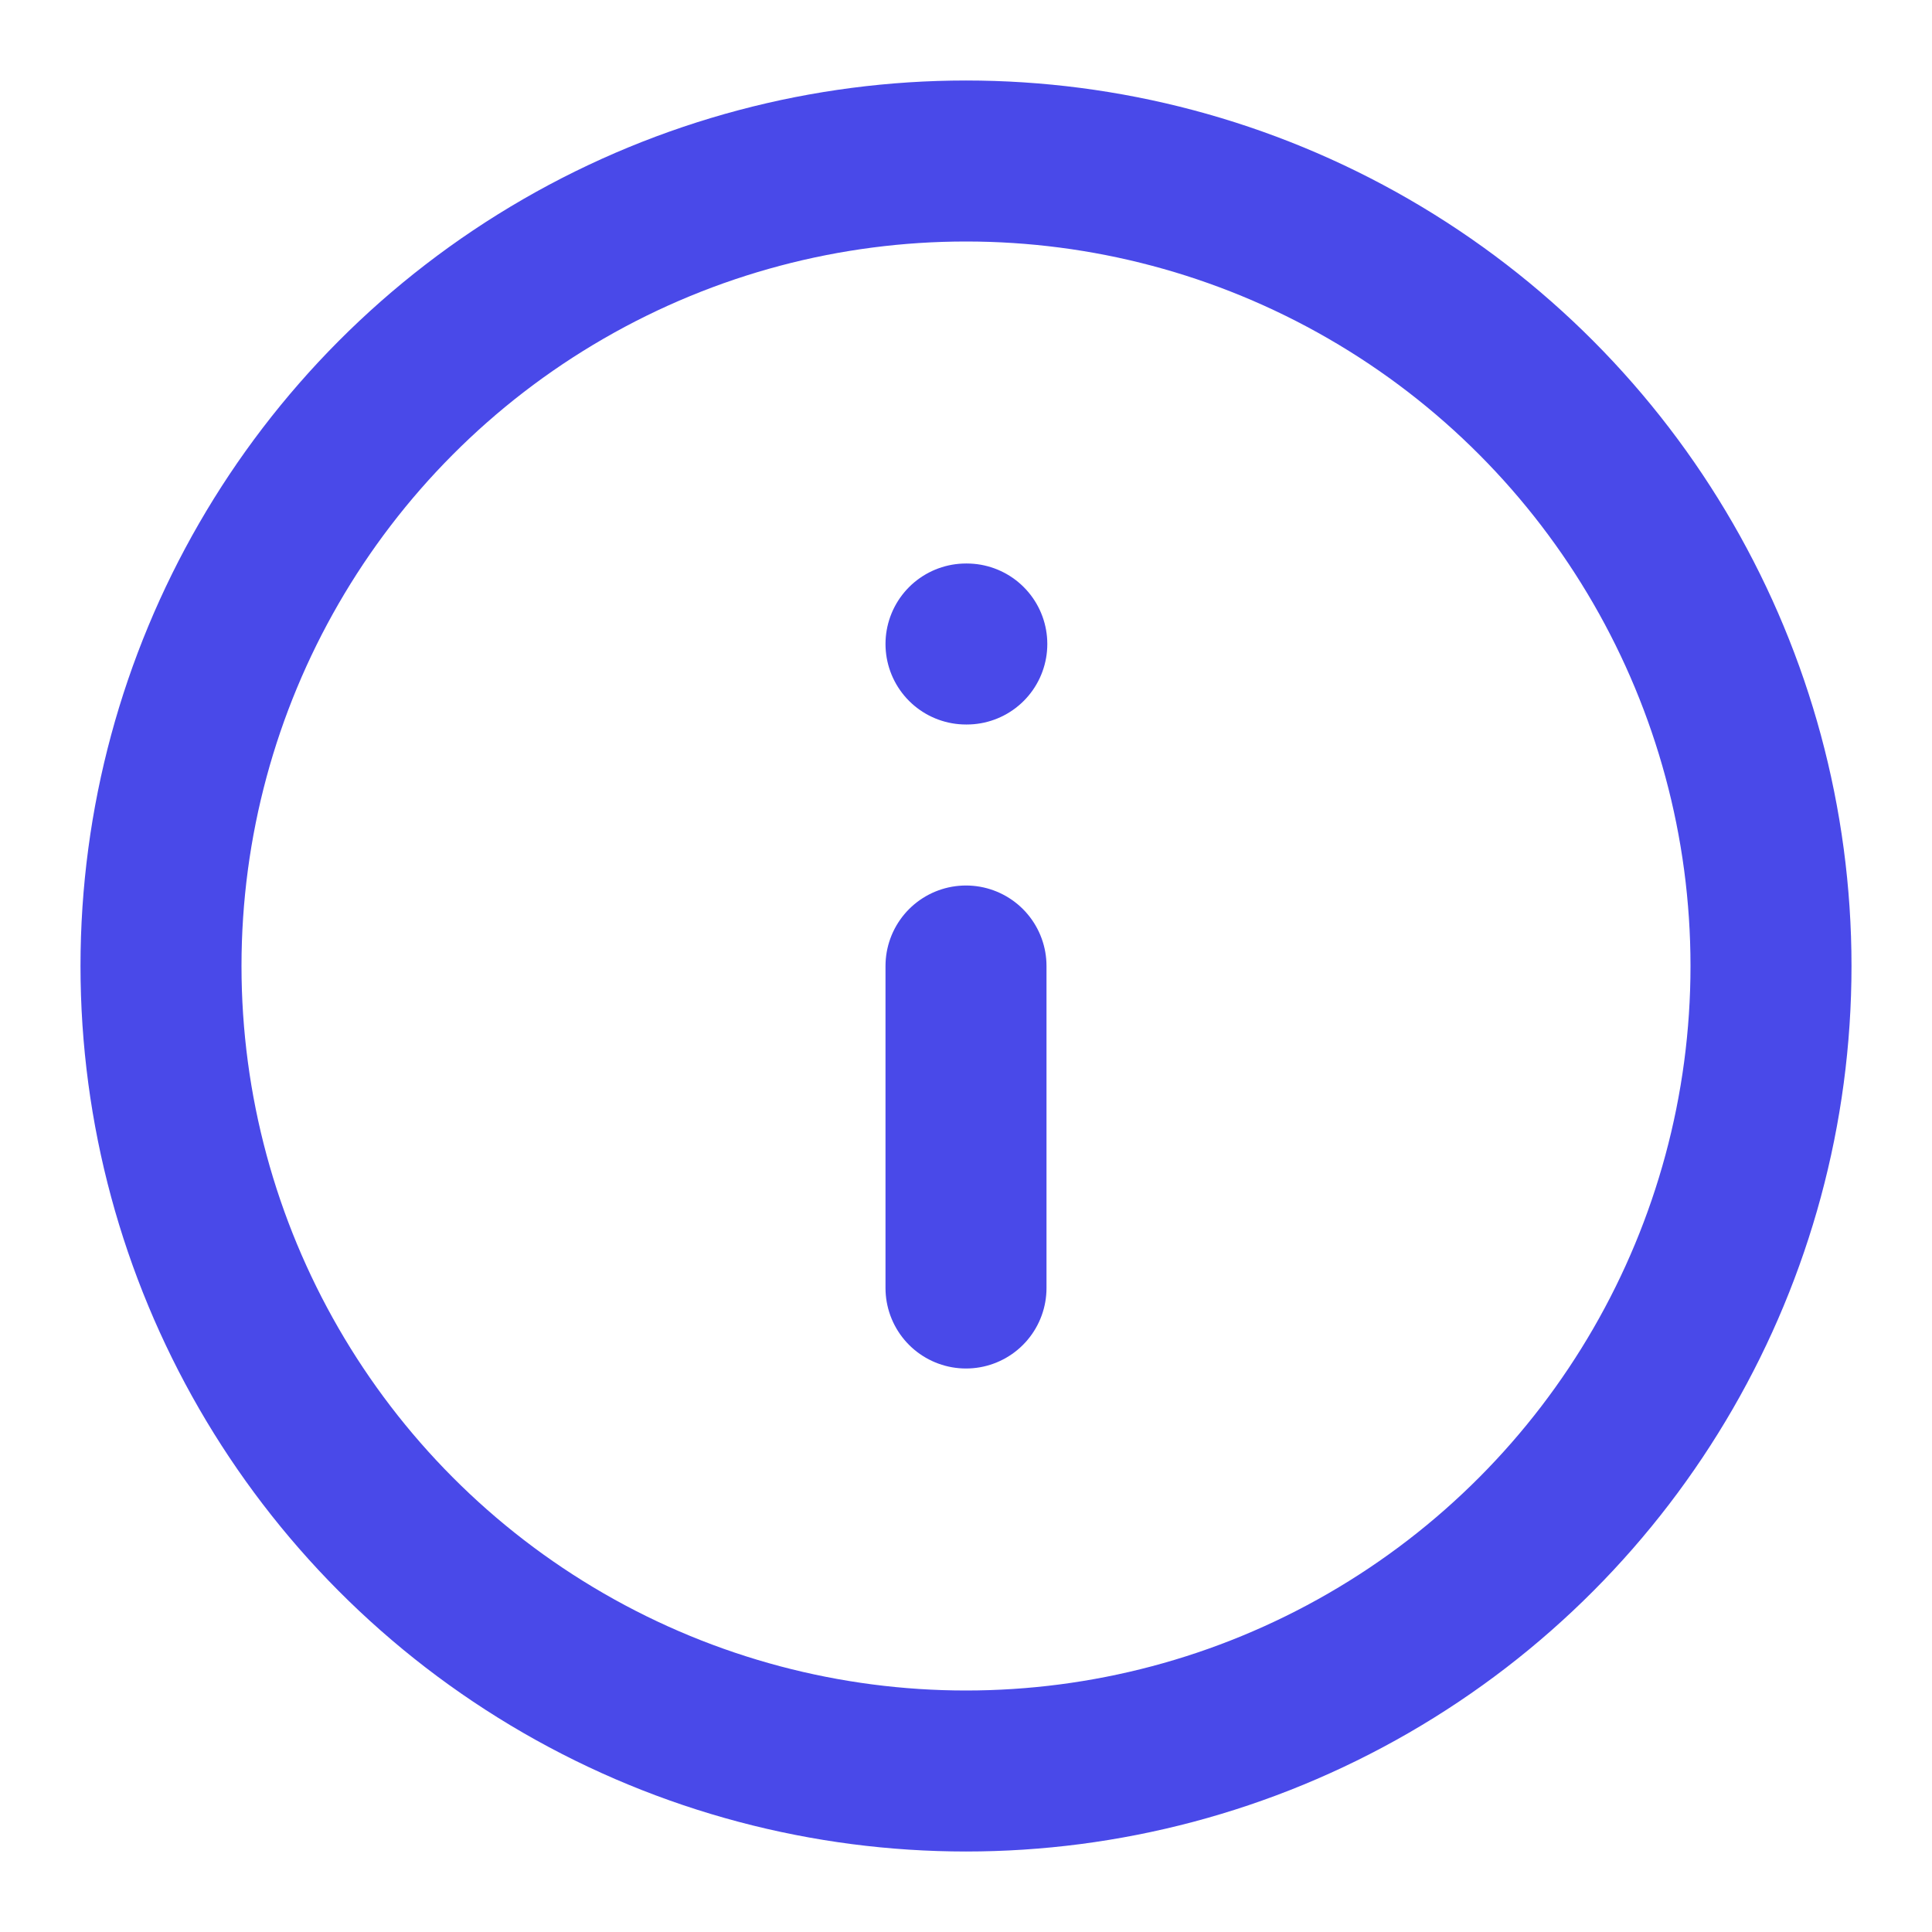 <svg class="feather feather-info" stroke-linejoin="round" stroke-linecap="round" stroke-width="2" stroke="#4949e9" fill="none" viewBox="0 0 24 24" height="64" width="64" xmlns="http://www.w3.org/2000/svg"><circle r="10" cy="12" cx="12"></circle><line y2="12" x2="12" y1="16" x1="12"></line><line y2="8" x2="12.01" y1="8" x1="12"></line></svg>